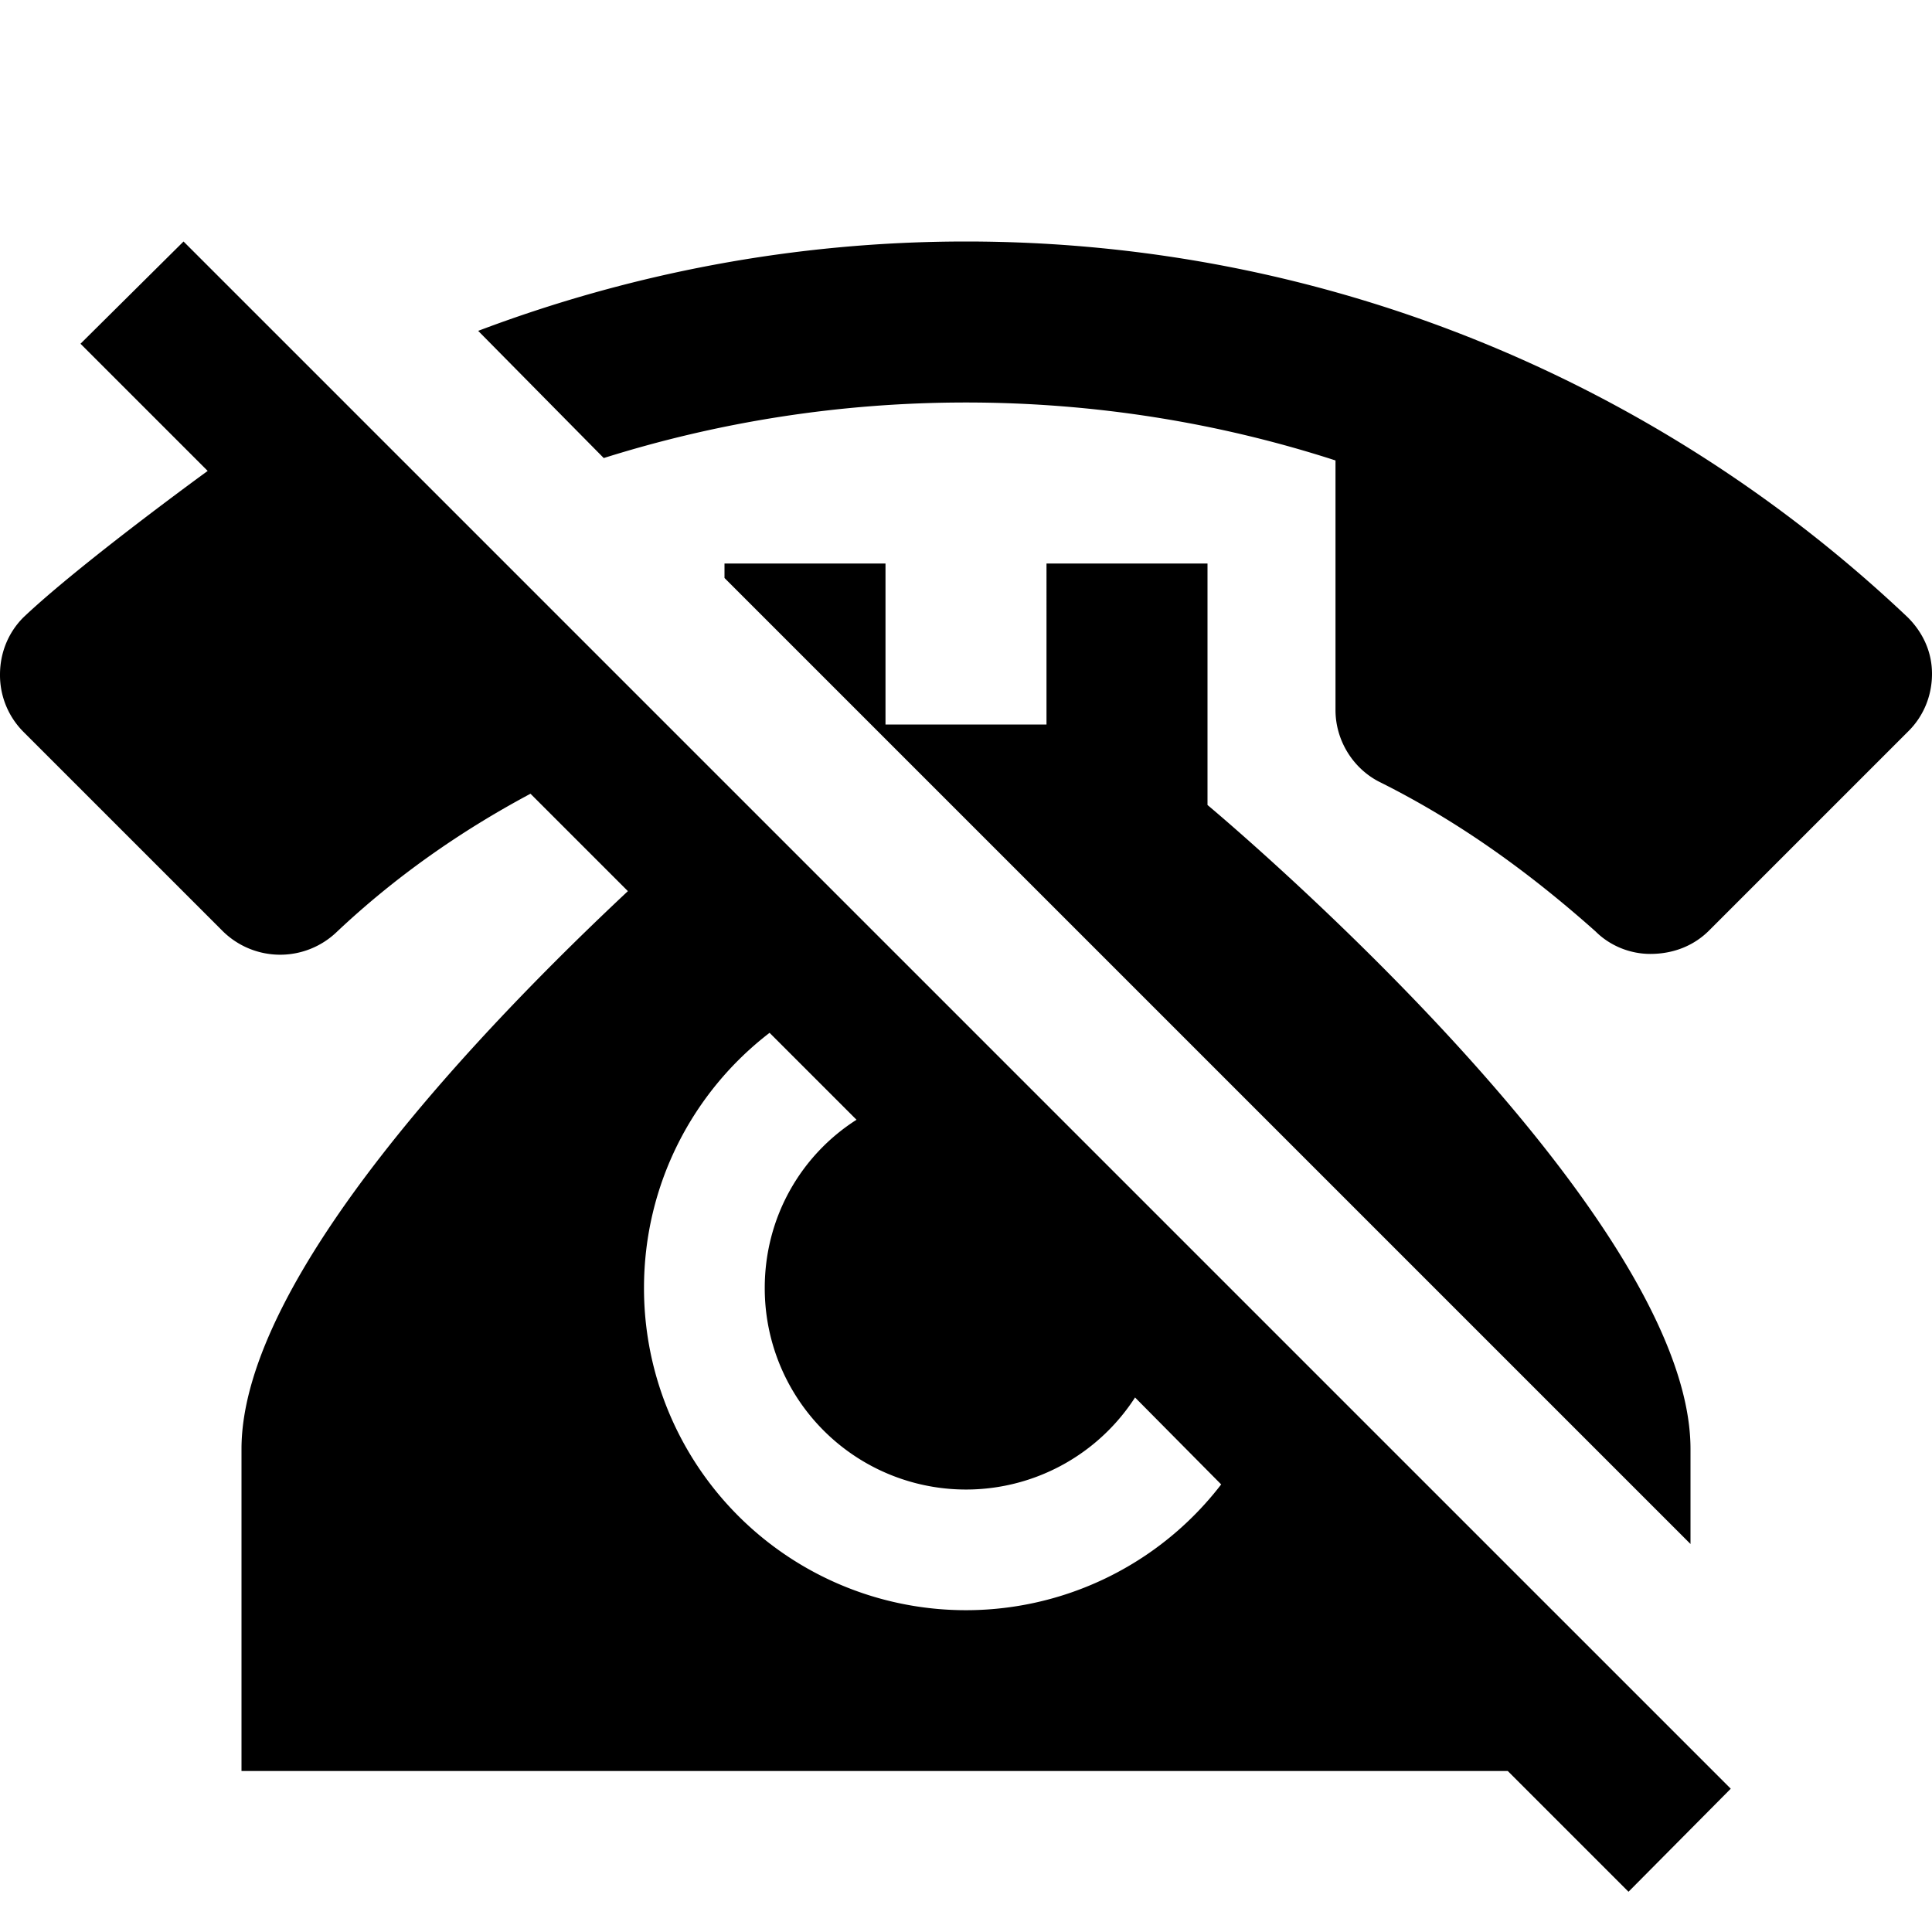 <svg xmlns="http://www.w3.org/2000/svg" viewBox="0 0 24 24"><path d="M12 3c4.53 0 8.65 1.78 11.7 4.67.18.18.3.42.3.7 0 .28-.11.53-.29.71l-2.48 2.48c-.18.18-.43.29-.73.29-.25 0-.5-.1-.68-.28-.82-.73-1.69-1.36-2.67-1.85-.33-.16-.56-.51-.56-.9v-3.1C15.14 5.25 13.59 5 12 5c-1.56 0-3.07.24-4.5.69L5.94 4.11C7.82 3.4 9.86 3 12 3M9 7h2v2h2V7h2v3s6 5 6 8v1.18l-12-12V7M1 4.27L2.28 3 21.5 22.22l-1.27 1.28-1.5-1.5H3v-4c0-2.14 3.05-5.29 4.8-6.93L6.59 9.86c-.88.47-1.69 1.04-2.41 1.72a1.015 1.015 0 01-1.41-.01L.29 9.09A.997.997 0 010 8.38c0-.28.11-.53.29-.71C.996 7 2.58 5.85 2.58 5.85L1 4.27M8 16a3.999 3.999 0 007.17 2.44l-1.07-1.08A2.5 2.5 0 019.5 16c0-.88.45-1.65 1.14-2.09l-1.08-1.08C8.61 13.56 8 14.71 8 16z"/></svg>